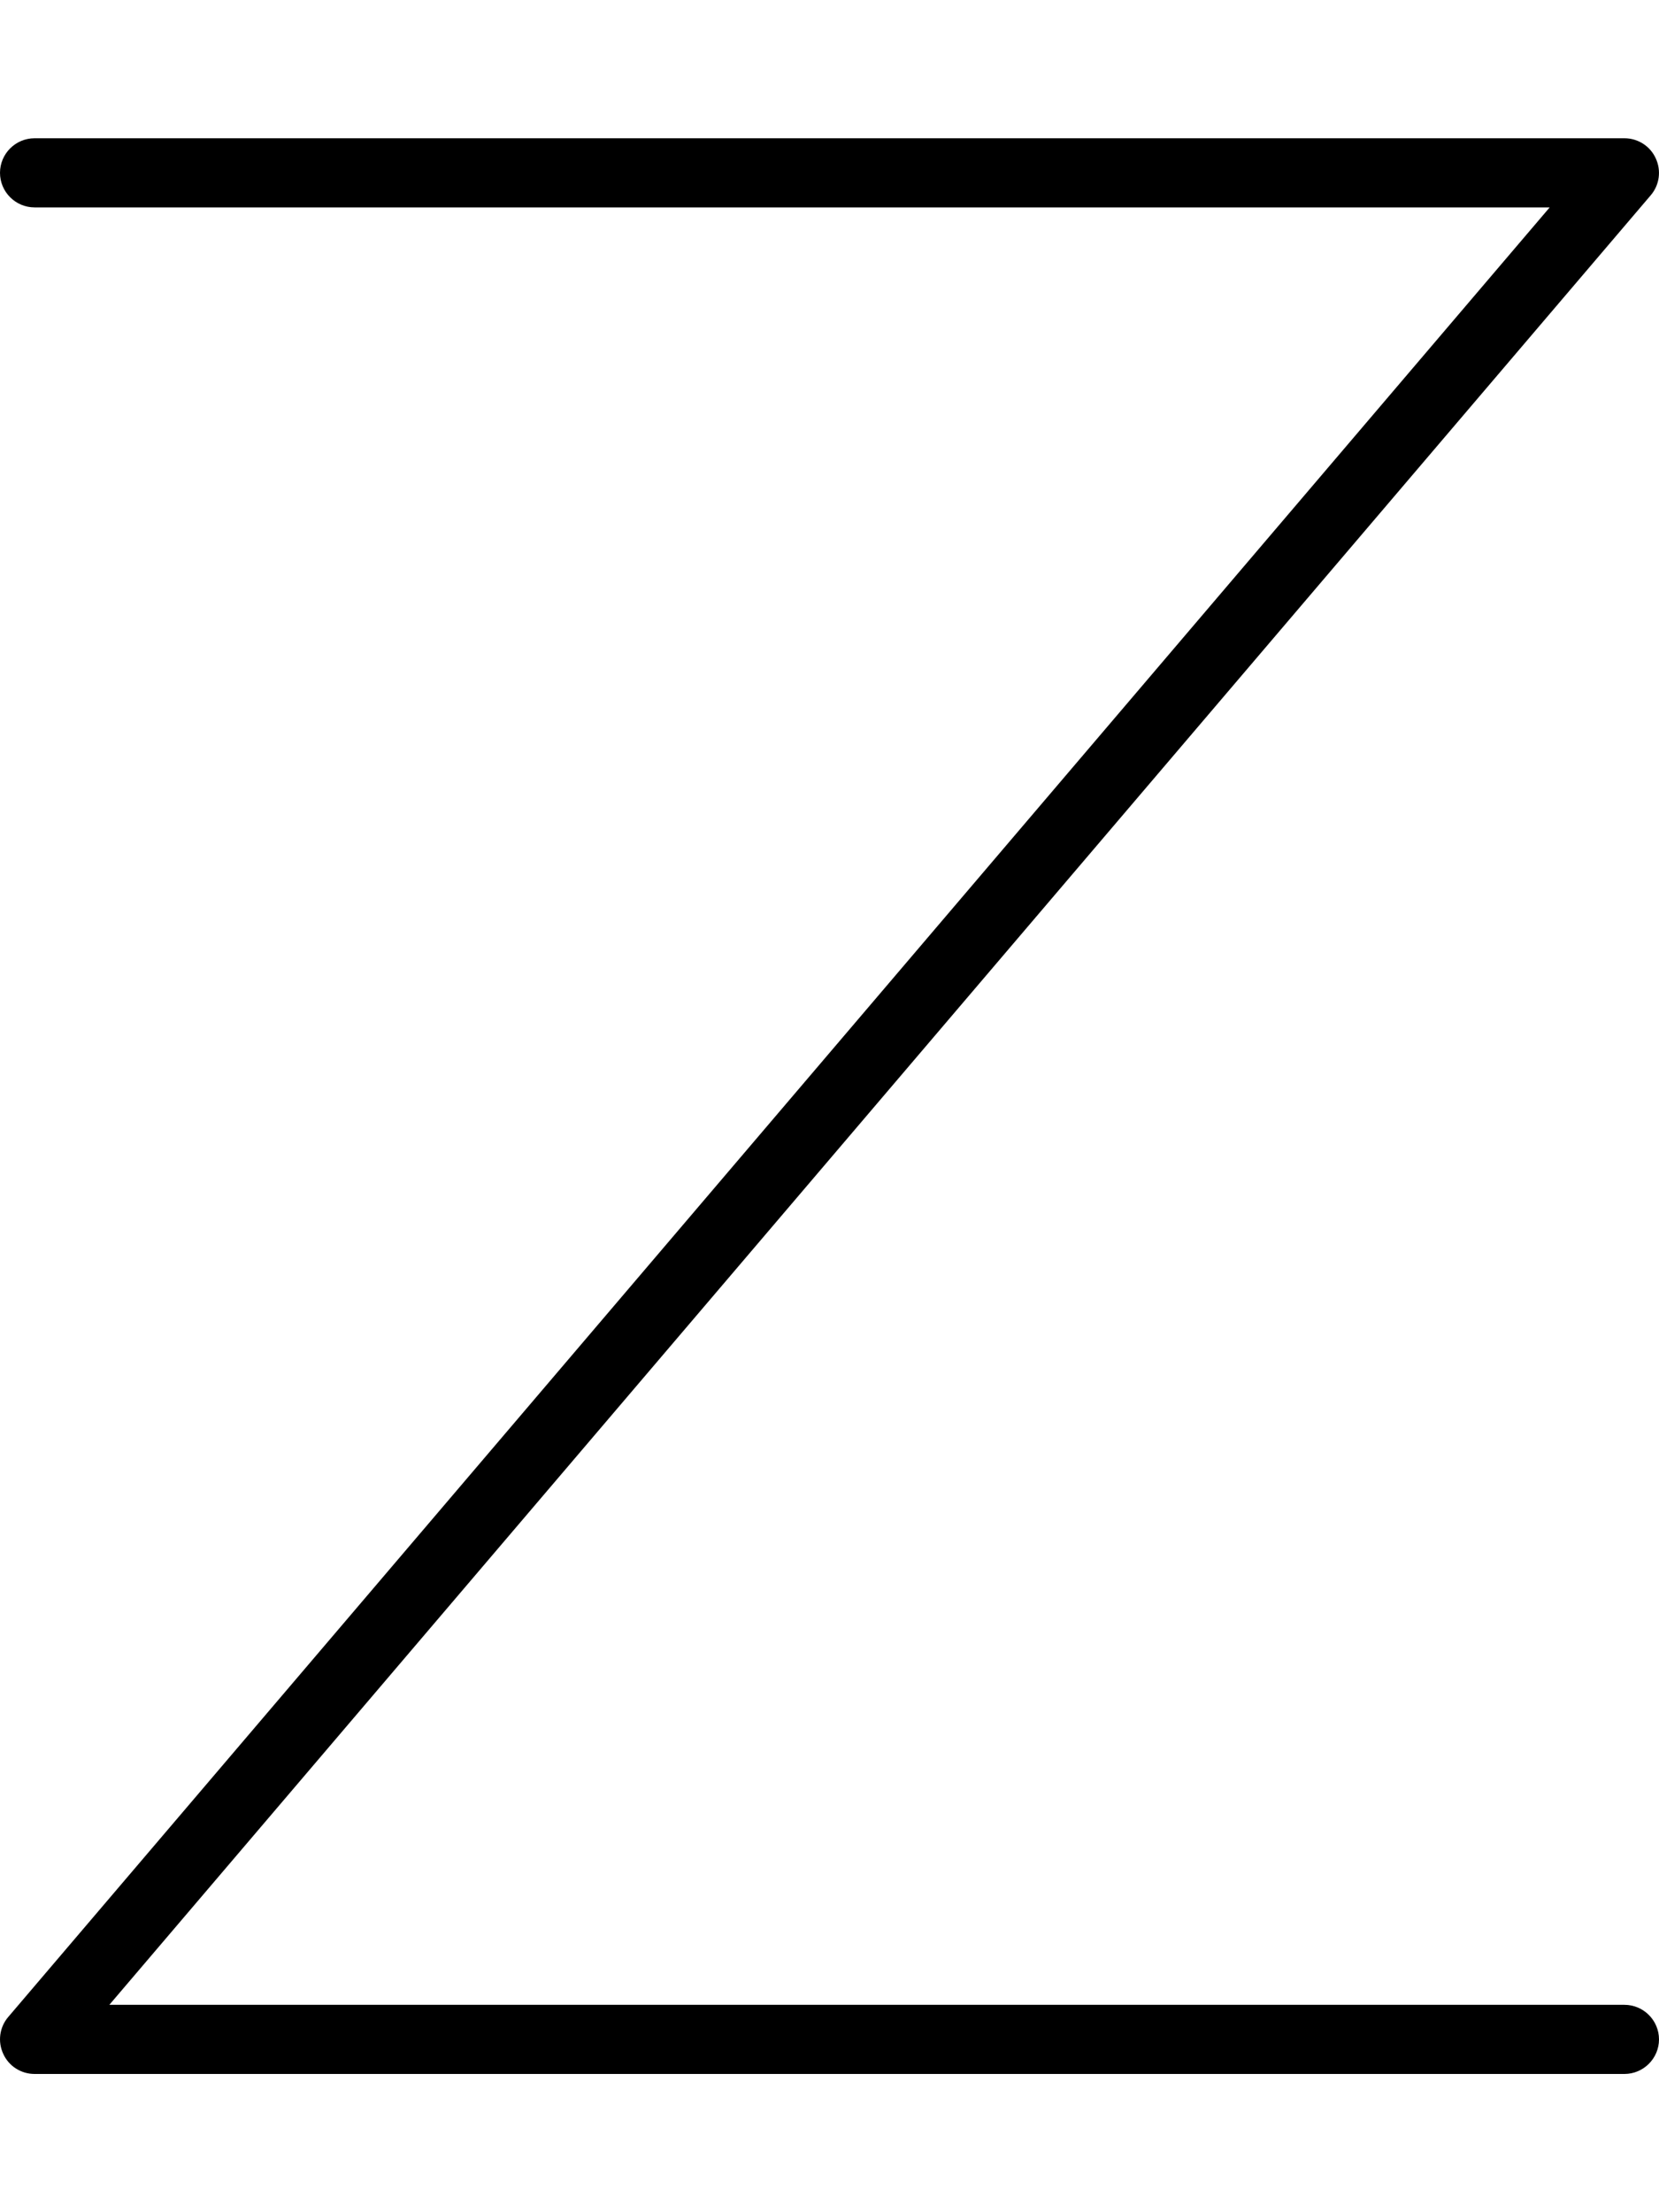 <svg xmlns="http://www.w3.org/2000/svg" viewBox="0 0 384 512"><!--! Font Awesome Pro 6.3.0 by @fontawesome - https://fontawesome.com License - https://fontawesome.com/license (Commercial License) Copyright 2023 Fonticons, Inc. --><path d="M376 480H8c-3.125 0-5.969-1.812-7.25-4.656c-1.312-2.812-.875-6.156 1.156-8.531L358.7 48H8C3.594 48 0 44.41 0 40S3.594 32 8 32h368c3.125 0 5.969 1.812 7.25 4.656c1.312 2.812 .875 6.156-1.156 8.531L25.31 464H376c4.406 0 8 3.594 8 8S380.4 480 376 480z"/></svg>
